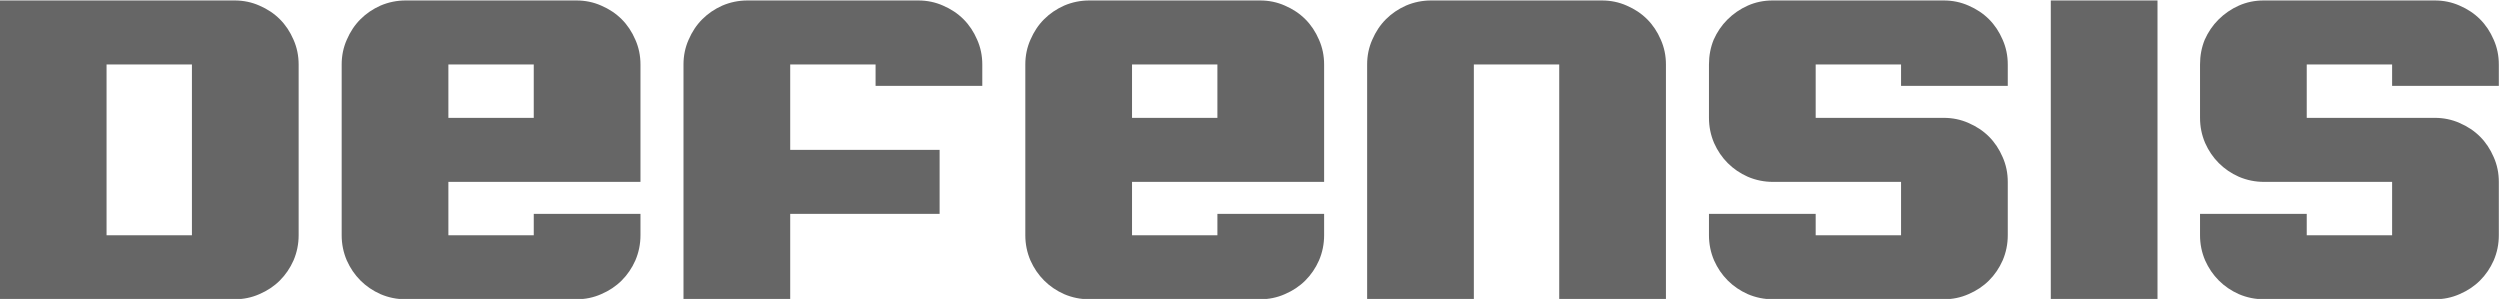 <?xml version="1.0" encoding="UTF-8" standalone="no"?>
<!-- Created with Inkscape (http://www.inkscape.org/) -->

<svg
   xmlns:dc="http://purl.org/dc/elements/1.1/"
   xmlns:cc="http://creativecommons.org/ns#"
   xmlns:rdf="http://www.w3.org/1999/02/22-rdf-syntax-ns#"
   xmlns:svg="http://www.w3.org/2000/svg"
   xmlns="http://www.w3.org/2000/svg"
   version="1.1"
   width="100.36"
   height="12"
   id="svg5172">
  <defs
     id="defs5174" />
  <g
     transform="translate(0,-1040.362)"
     id="layer1">
    <g
       transform="matrix(0.102,0,0,0.102,-15.476,1087.079)"
       id="g8389-4"
       style="font-size:32px;font-style:normal;font-weight:normal;line-height:125%;letter-spacing:0px;word-spacing:0px;fill:#666666;fill-opacity:1;stroke:none;display:inline;font-family:Sans">
      <path
         d="m 151.663,-457.826 92.4,0 c 3.472,1.2e-4 6.72,0.672 9.744,2.016 3.136,1.344 5.824,3.136 8.064,5.376 2.24,2.24 4.032,4.928 5.376,8.064 1.344,3.024 2.016,6.272 2.016,9.744 l 0,67.2 c -1.3e-4,3.472 -0.672,6.776 -2.016,9.912 -1.344,3.024 -3.136,5.656 -5.376,7.896 -2.24,2.24 -4.928,4.032 -8.064,5.376 -3.024,1.344 -6.272,2.016 -9.744,2.016 l -92.4,0 0,-117.6 m 42,25.2 0,67.2 33.6,0 0,-67.2 -33.6,0"
         id="path8391-8"
         style="font-size:168px;fill:#666666;fill-opacity:1;stroke:none;font-family:Super Duty Clo Round Heavy;-inkscape-font-specification:Super Duty Clo Round Heavy" />
      <path
         d="m 361.795,-365.426 0,-8.4 42,0 0,8.4 c -1.3e-4,3.472 -0.672,6.776 -2.016,9.912 -1.344,3.024 -3.136,5.656 -5.376,7.896 -2.24,2.24 -4.928,4.032 -8.064,5.376 -3.024,1.344 -6.272,2.016 -9.744,2.016 l -67.2,0 c -3.472,0 -6.776,-0.672 -9.912,-2.016 -3.024,-1.344 -5.656,-3.136 -7.896,-5.376 -2.24,-2.24 -4.032,-4.872 -5.376,-7.896 -1.344,-3.136 -2.016,-6.44 -2.016,-9.912 l 0,-67.2 c -10e-6,-3.472 0.672,-6.72 2.016,-9.744 1.344,-3.136 3.136,-5.824 5.376,-8.064 2.24,-2.24 4.872,-4.032 7.896,-5.376 3.136,-1.344 6.44,-2.016 9.912,-2.016 l 67.2,0 c 3.472,1.2e-4 6.72,0.672 9.744,2.016 3.136,1.344 5.824,3.136 8.064,5.376 2.24,2.24 4.032,4.928 5.376,8.064 1.344,3.024 2.016,6.272 2.016,9.744 l 0,46.2 -75.6,0 0,21 33.6,0 m -33.6,-46.2 33.6,0 0,-21 -33.6,0 0,21"
         id="path8393-1"
         style="font-size:168px;fill:#666666;fill-opacity:1;stroke:none;font-family:Super Duty Clo Round Heavy;-inkscape-font-specification:Super Duty Clo Round Heavy" />
      <path
         d="m 420.726,-432.626 c -10e-6,-3.472 0.672,-6.72 2.016,-9.744 1.344,-3.136 3.136,-5.824 5.376,-8.064 2.24,-2.24 4.872,-4.032 7.896,-5.376 3.136,-1.344 6.44,-2.016 9.912,-2.016 l 67.2,0 c 3.472,1.2e-4 6.72,0.672 9.744,2.016 3.136,1.344 5.824,3.136 8.064,5.376 2.24,2.24 4.032,4.928 5.376,8.064 1.344,3.024 2.016,6.272 2.016,9.744 l 0,8.4 -42,0 0,-8.4 -33.6,0 0,33.6 58.8,0 0,25.2 -58.8,0 0,33.6 -42,0 0,-92.4"
         id="path8395-2"
         style="font-size:168px;fill:#666666;fill-opacity:1;stroke:none;font-family:Super Duty Clo Round Heavy;-inkscape-font-specification:Super Duty Clo Round Heavy" />
      <path
         d="m 630.857,-365.426 0,-8.4 42,0 0,8.4 c -1.3e-4,3.472 -0.672,6.776 -2.016,9.912 -1.344,3.024 -3.136,5.656 -5.376,7.896 -2.24,2.24 -4.928,4.032 -8.064,5.376 -3.024,1.344 -6.272,2.016 -9.744,2.016 l -67.2,0 c -3.472,0 -6.776,-0.672 -9.912,-2.016 -3.024,-1.344 -5.656,-3.136 -7.896,-5.376 -2.24,-2.24 -4.032,-4.872 -5.376,-7.896 -1.344,-3.136 -2.016,-6.44 -2.016,-9.912 l 0,-67.2 c -10e-6,-3.472 0.672,-6.72 2.016,-9.744 1.344,-3.136 3.136,-5.824 5.376,-8.064 2.24,-2.24 4.872,-4.032 7.896,-5.376 3.136,-1.344 6.44,-2.016 9.912,-2.016 l 67.2,0 c 3.472,1.2e-4 6.72,0.672 9.744,2.016 3.136,1.344 5.824,3.136 8.064,5.376 2.24,2.24 4.032,4.928 5.376,8.064 1.344,3.024 2.016,6.272 2.016,9.744 l 0,46.2 -75.6,0 0,21 33.6,0 m -33.6,-46.2 33.6,0 0,-21 -33.6,0 0,21"
         id="path8397-2"
         style="font-size:168px;fill:#666666;fill-opacity:1;stroke:none;font-family:Super Duty Clo Round Heavy;-inkscape-font-specification:Super Duty Clo Round Heavy" />
      <path
         d="m 689.788,-432.626 c -10e-6,-3.472 0.672,-6.72 2.016,-9.744 1.344,-3.136 3.136,-5.824 5.376,-8.064 2.24,-2.24 4.872,-4.032 7.896,-5.376 3.136,-1.344 6.44,-2.016 9.912,-2.016 l 67.2,0 c 3.472,1.2e-4 6.72,0.672 9.744,2.016 3.136,1.344 5.824,3.136 8.064,5.376 2.24,2.24 4.032,4.928 5.376,8.064 1.344,3.024 2.016,6.272 2.016,9.744 l 0,92.4 -42,0 0,-92.4 -33.6,0 0,92.4 -42,0 0,-92.4"
         id="path8399-1"
         style="font-size:168px;fill:#666666;fill-opacity:1;stroke:none;font-family:Super Duty Clo Round Heavy;-inkscape-font-specification:Super Duty Clo Round Heavy" />
      <path
         d="m 941.92,-365.426 c -1.3e-4,3.472 -0.672,6.776 -2.016,9.912 -1.344,3.024 -3.136,5.656 -5.376,7.896 -2.24,2.24 -4.928,4.032 -8.064,5.376 -3.024,1.344 -6.272,2.016 -9.744,2.016 l -67.2,0 c -3.472,0 -6.776,-0.672 -9.912,-2.016 -3.024,-1.344 -5.656,-3.136 -7.896,-5.376 -2.24,-2.24 -4.032,-4.872 -5.376,-7.896 -1.344,-3.136 -2.016,-6.44 -2.016,-9.912 l 0,-8.4 42,0 0,8.4 33.6,0 0,-21 -50.4,0 c -3.472,5e-5 -6.776,-0.672 -9.912,-2.016 -3.024,-1.344 -5.656,-3.136 -7.896,-5.376 -2.24,-2.24 -4.032,-4.872 -5.376,-7.896 -1.344,-3.136 -2.016,-6.44 -2.016,-9.912 l 0,-21 c -10e-6,-3.472 0.616,-6.72 1.848,-9.744 1.344,-3.024 3.136,-5.656 5.376,-7.896 2.352,-2.352 5.04,-4.2 8.064,-5.544 3.024,-1.344 6.272,-2.016 9.744,-2.016 l 67.368,0 c 3.472,1.2e-4 6.72,0.672 9.744,2.016 3.136,1.344 5.824,3.136 8.064,5.376 2.24,2.24 4.032,4.928 5.376,8.064 1.344,3.024 2.016,6.272 2.016,9.744 l 0,8.4 -42,0 0,-8.4 -33.6,0 0,21 50.4,0 c 3.472,7e-5 6.72,0.672 9.744,2.016 3.136,1.344 5.824,3.136 8.064,5.376 2.24,2.24 4.032,4.928 5.376,8.064 1.344,3.024 2.016,6.272 2.016,9.744 l 0,21"
         id="path8401-6"
         style="font-size:168px;fill:#666666;fill-opacity:1;stroke:none;font-family:Super Duty Clo Round Heavy;-inkscape-font-specification:Super Duty Clo Round Heavy" />
      <path
         d="m 958.851,-457.826 42,0 0,117.6 -42,0 0,-117.6"
         id="path8403-9"
         style="font-size:168px;fill:#666666;fill-opacity:1;stroke:none;font-family:Super Duty Clo Round Heavy;-inkscape-font-specification:Super Duty Clo Round Heavy" />
      <path
         d="m 1135.185,-365.426 c -10e-5,3.472 -0.672,6.776 -2.016,9.912 -1.344,3.024 -3.136,5.656 -5.376,7.896 -2.24,2.24 -4.928,4.032 -8.064,5.376 -3.024,1.344 -6.272,2.016 -9.744,2.016 l -67.2,0 c -3.472,0 -6.776,-0.672 -9.912,-2.016 -3.024,-1.344 -5.656,-3.136 -7.896,-5.376 -2.24,-2.24 -4.032,-4.872 -5.376,-7.896 -1.344,-3.136 -2.016,-6.44 -2.016,-9.912 l 0,-8.4 42,0 0,8.4 33.6,0 0,-21 -50.4,0 c -3.472,5e-5 -6.776,-0.672 -9.912,-2.016 -3.024,-1.344 -5.656,-3.136 -7.896,-5.376 -2.24,-2.24 -4.032,-4.872 -5.376,-7.896 -1.344,-3.136 -2.016,-6.44 -2.016,-9.912 l 0,-21 c 0,-3.472 0.616,-6.72 1.848,-9.744 1.344,-3.024 3.136,-5.656 5.376,-7.896 2.352,-2.352 5.04,-4.2 8.064,-5.544 3.024,-1.344 6.272,-2.016 9.744,-2.016 l 67.368,0 c 3.472,1.2e-4 6.72,0.672 9.744,2.016 3.136,1.344 5.824,3.136 8.064,5.376 2.24,2.24 4.032,4.928 5.376,8.064 1.344,3.024 2.016,6.272 2.016,9.744 l 0,8.4 -42,0 0,-8.4 -33.6,0 0,21 50.4,0 c 3.472,7e-5 6.72,0.672 9.744,2.016 3.136,1.344 5.824,3.136 8.064,5.376 2.24,2.24 4.032,4.928 5.376,8.064 1.344,3.024 2.016,6.272 2.016,9.744 l 0,21"
         id="path8405-1"
         style="font-size:168px;fill:#666666;fill-opacity:1;stroke:none;font-family:Super Duty Clo Round Heavy;-inkscape-font-specification:Super Duty Clo Round Heavy" />
    </g>
  </g>
</svg>
